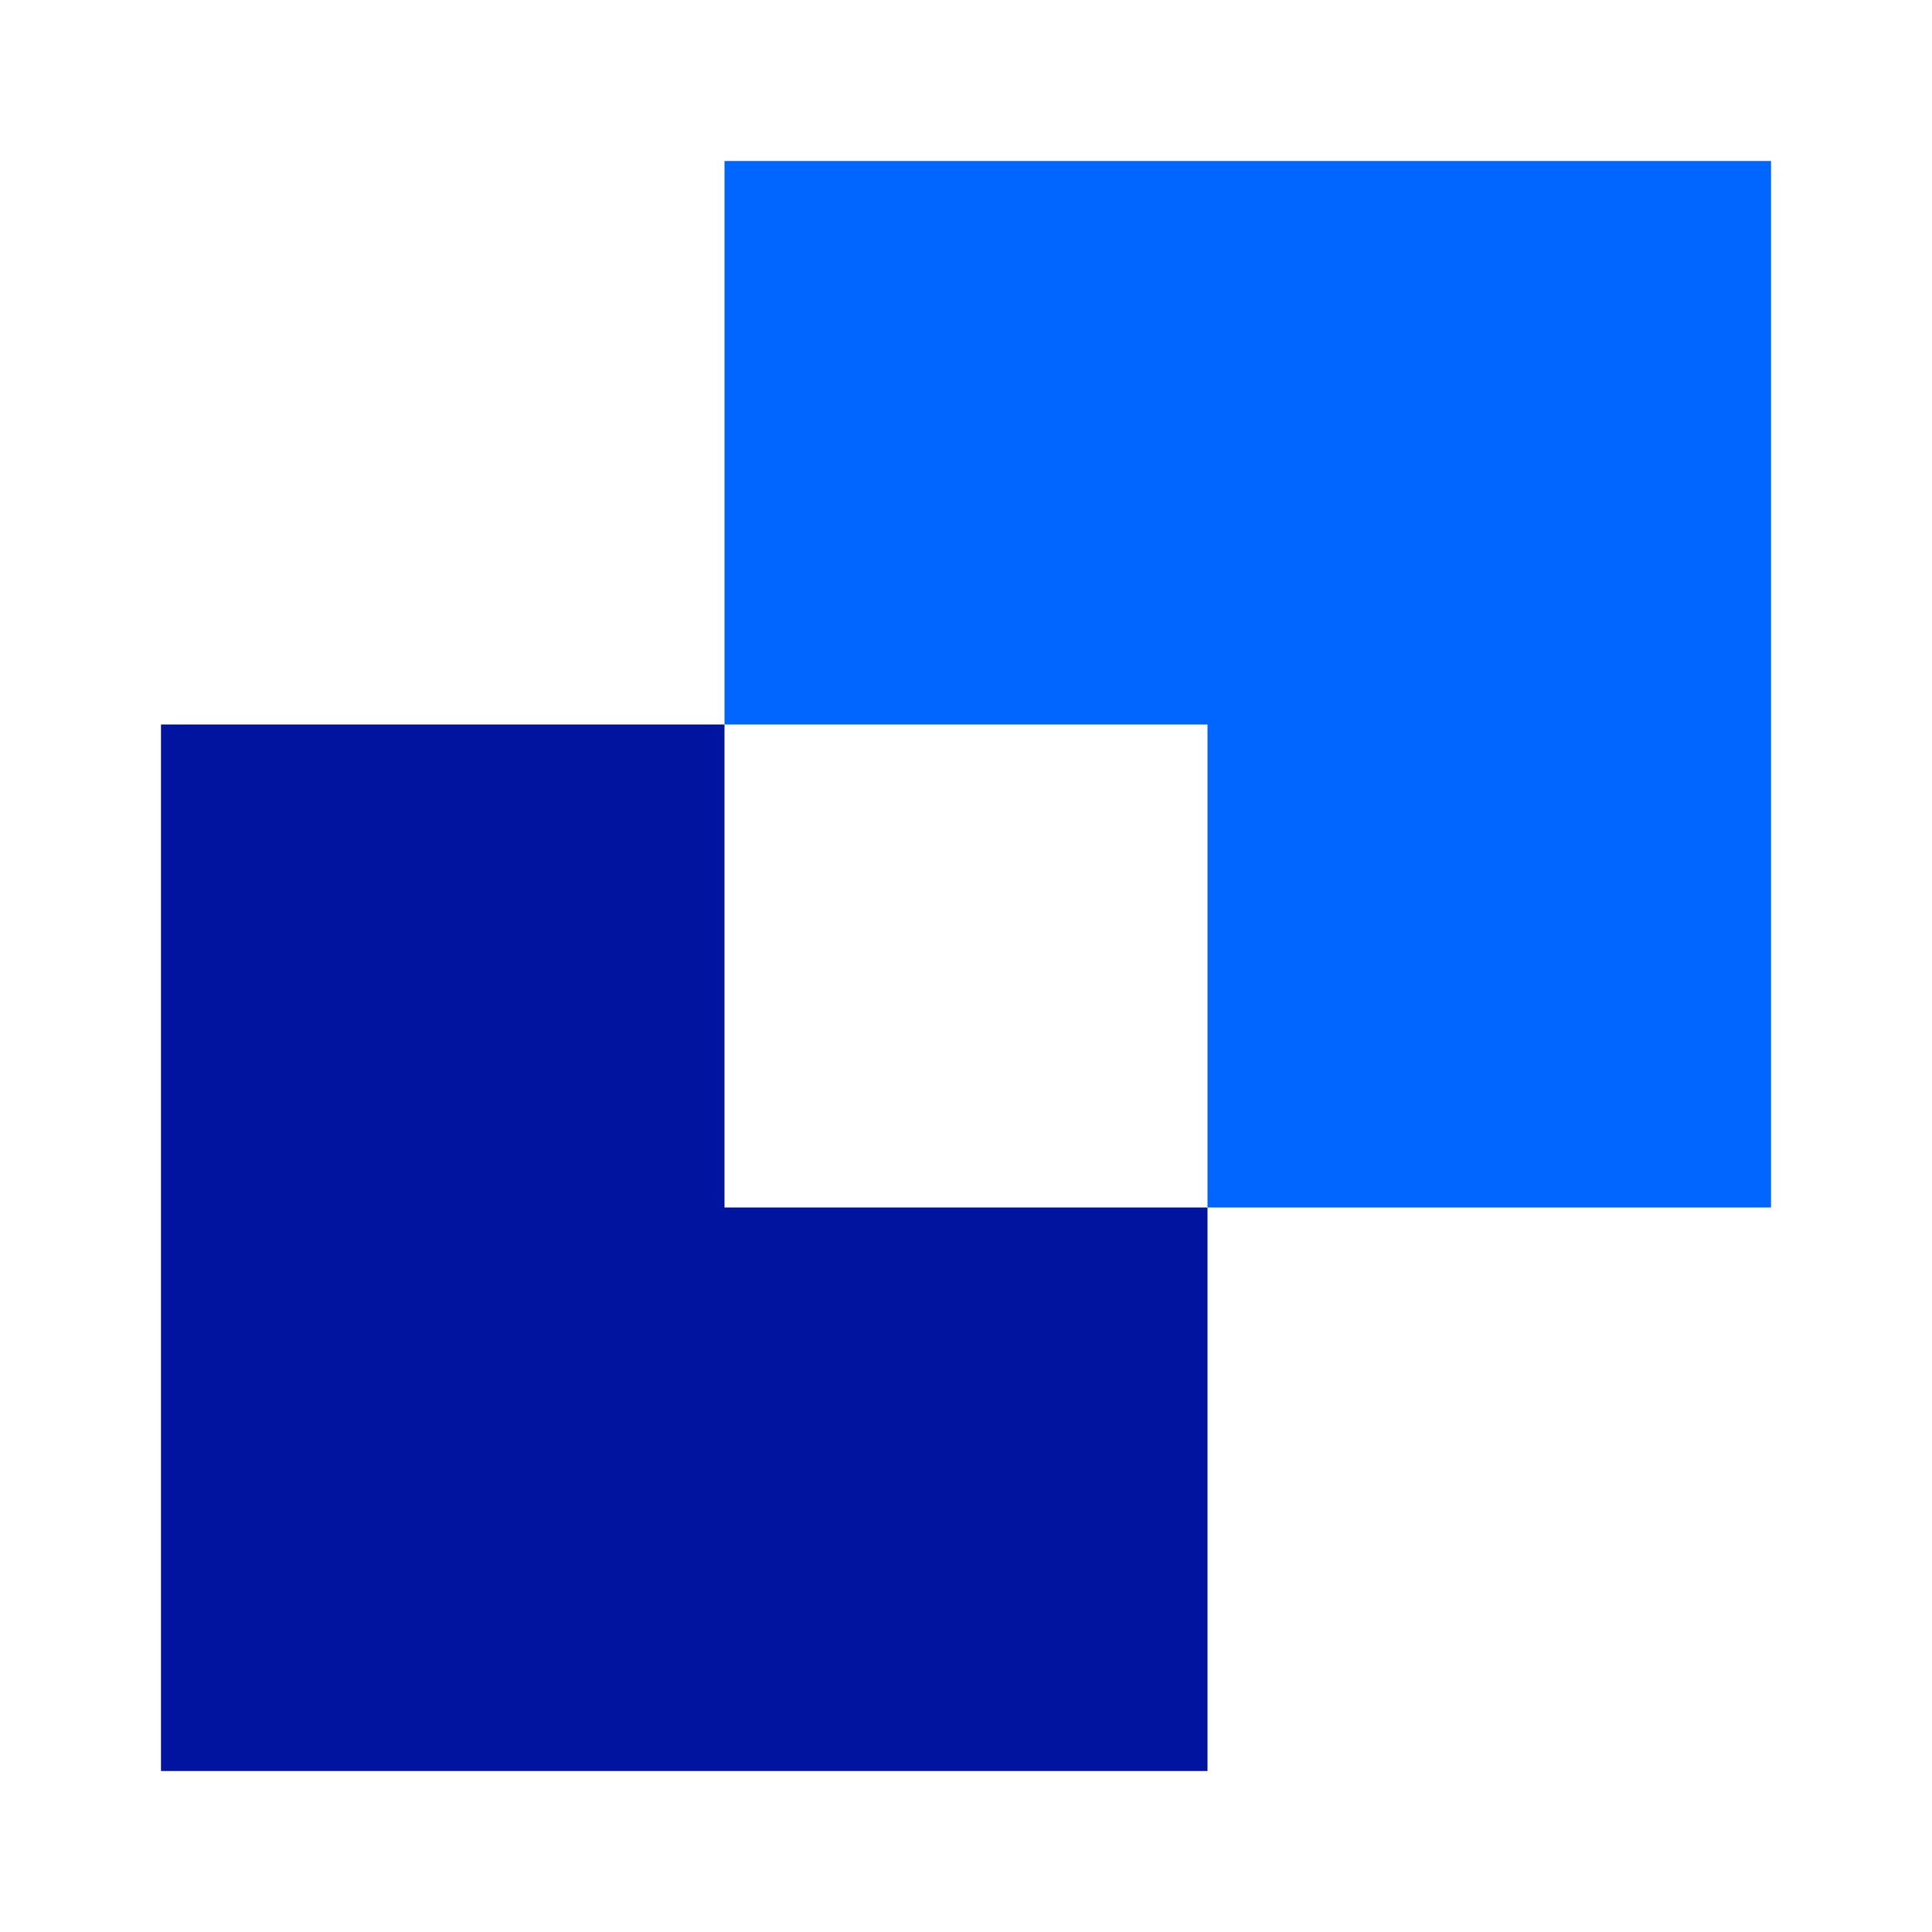 <svg xmlns="http://www.w3.org/2000/svg" width="96" height="96" viewBox="0 0 96 96">
  <g fill="none" fill-rule="evenodd">
    <path fill="#0014A0" d="M60,60 L60,88 L8,88 L8,36 L36,36 L36,60 L60,60 Z"/>
    <path fill="#06F" d="M60,60 L60,36 L36,36 L36,8 L88,8 L88,60 L60,60 Z"/>
  </g>
</svg>
